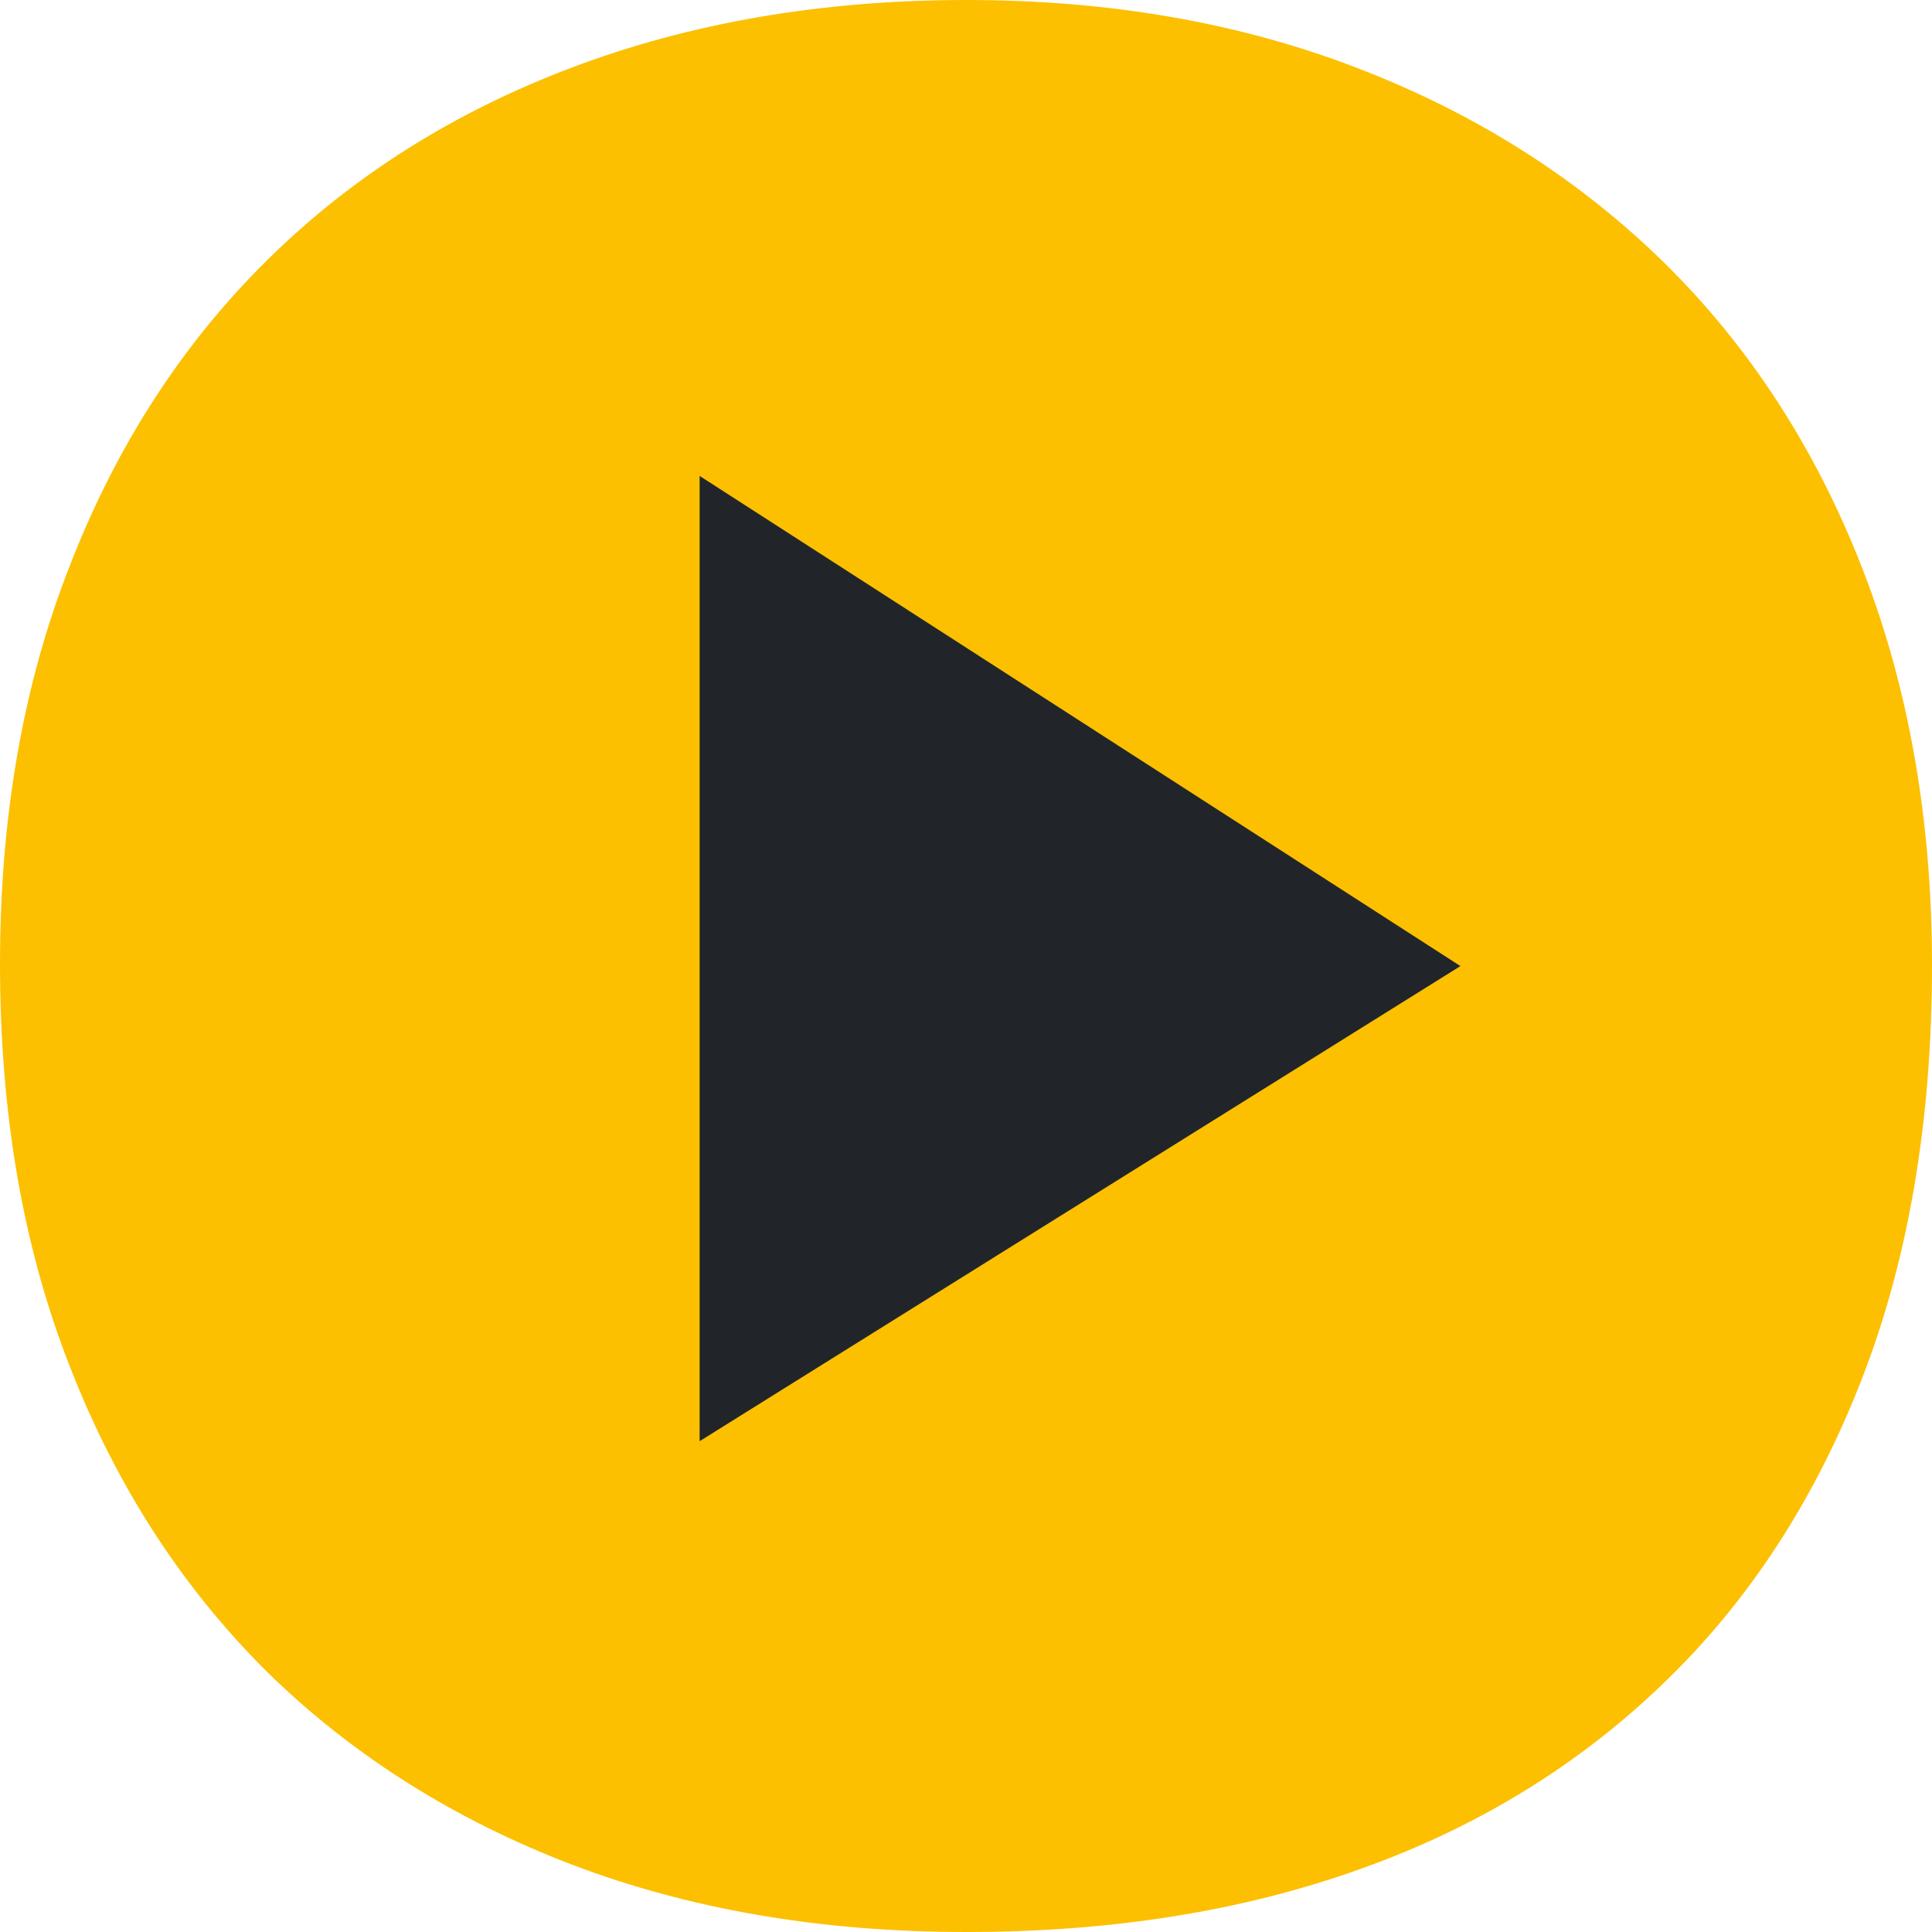 <svg width="24" height="24" viewBox="0 0 24 24" fill="none" xmlns="http://www.w3.org/2000/svg">
<rect x="6" y="5" width="13" height="14" fill="#212529"/>
<path d="M20.683 3.273C19.627 2.237 18.373 1.432 16.907 0.863C15.44 0.29 13.807 0 12.004 0C10.205 0 8.571 0.284 7.102 0.84C5.635 1.394 4.375 2.189 3.321 3.229C2.271 4.265 1.451 5.527 0.873 7.012C0.287 8.496 0 10.149 0 11.976C0 13.836 0.287 15.503 0.873 16.989C1.451 18.471 2.271 19.73 3.321 20.772C4.376 21.805 5.639 22.602 7.102 23.162C8.568 23.72 10.2 24 12.004 24C13.807 24 15.439 23.742 16.907 23.214C18.37 22.693 19.631 21.913 20.683 20.892C21.737 19.874 22.554 18.614 23.134 17.116C23.714 15.618 24 13.906 24 11.99C24 10.194 23.714 8.546 23.134 7.06C22.554 5.571 21.737 4.314 20.683 3.273ZM8.691 17.903V5.912L18.142 12.001L8.691 17.903Z" fill="#FCC000"/>
</svg>
